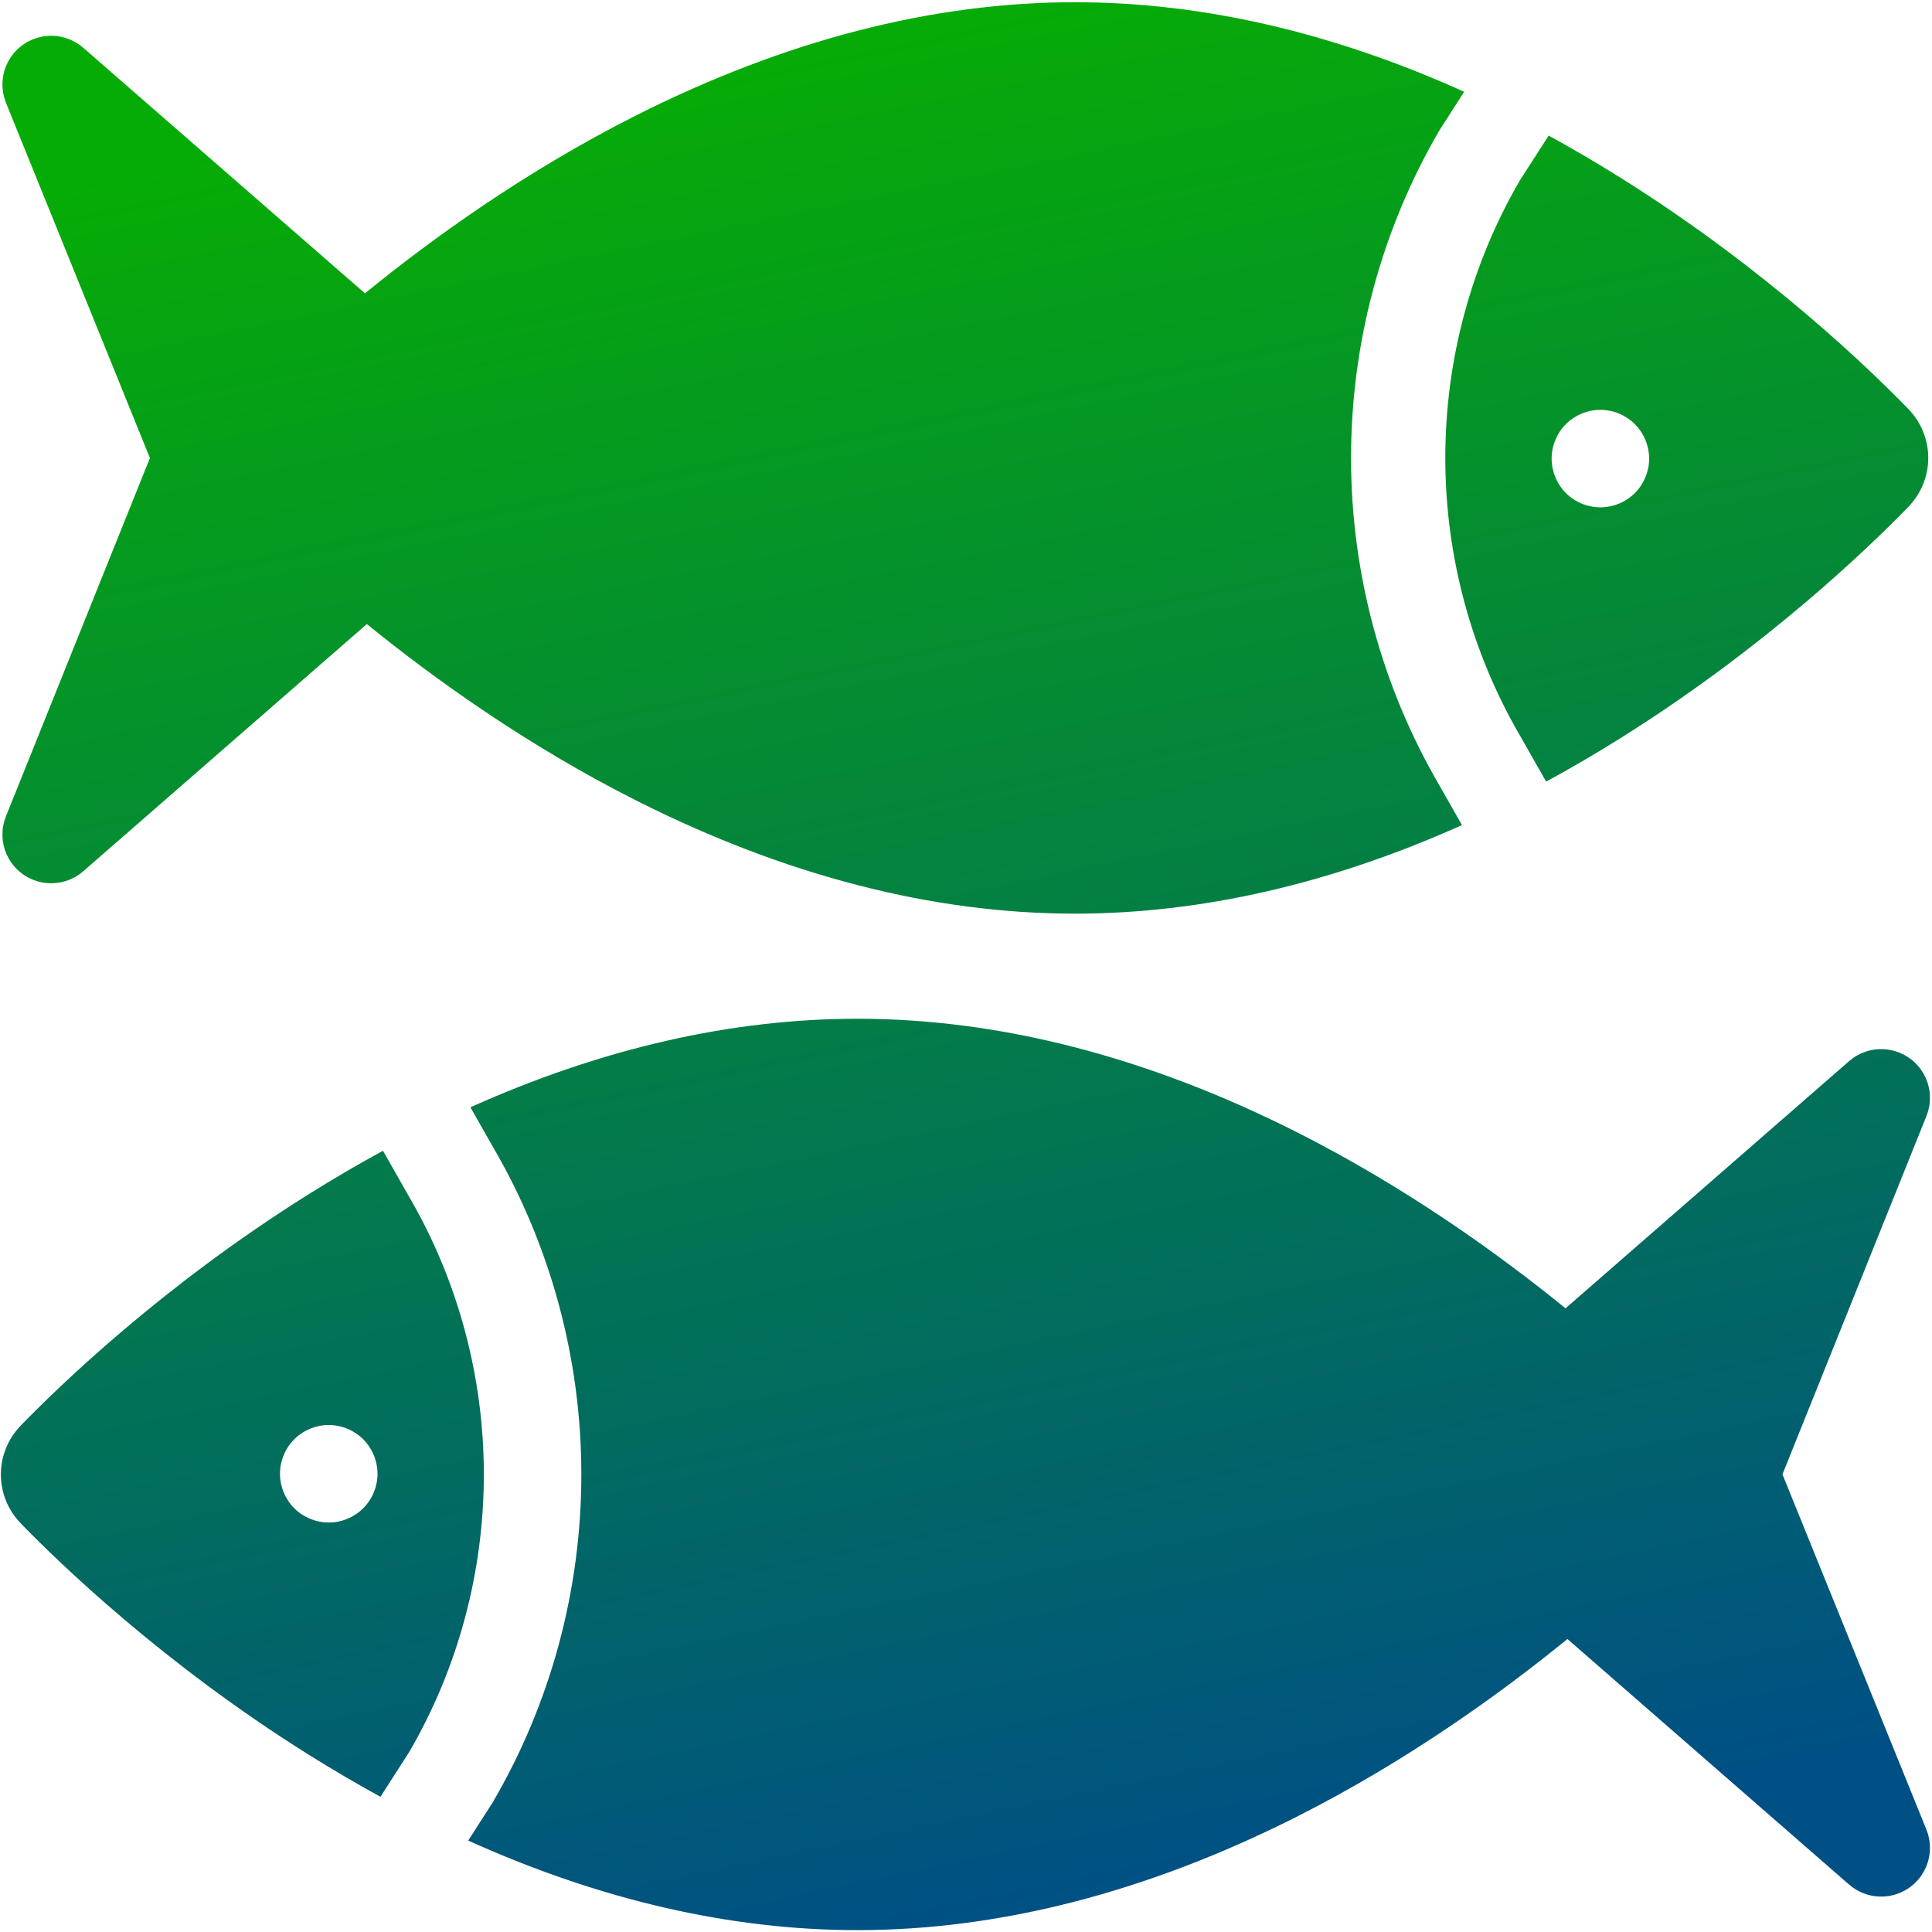 <svg xmlns="http://www.w3.org/2000/svg" width="60" height="60" viewBox="0 0 60 60" fill="none"><g clip-path="url(#clip0_1824_385)"><path fill-rule="evenodd" clip-rule="evenodd" d="M41.958 14.221C41.958 17.794 42.904 21.306 44.692 24.374L44.735 24.45C44.838 24.631 45.1 25.091 45.403 25.624C41.332 27.45 37.305 28.374 33.379 28.374C28.976 28.374 24.405 27.198 19.793 24.878C16.368 23.156 13.461 21.061 11.393 19.381L2.585 27.058C2.584 27.059 2.583 27.061 2.581 27.061L2.579 27.063C2.577 27.064 2.576 27.066 2.574 27.067C2.551 27.087 2.528 27.104 2.505 27.122L2.494 27.13C2.481 27.14 2.468 27.15 2.454 27.16C2.438 27.171 2.422 27.181 2.406 27.191L2.395 27.198L2.388 27.203C2.368 27.215 2.348 27.228 2.327 27.239C2.316 27.246 2.304 27.252 2.292 27.258L2.291 27.258L2.285 27.261C2.283 27.262 2.28 27.263 2.278 27.264C2.251 27.278 2.224 27.292 2.196 27.304C2.186 27.309 2.175 27.313 2.164 27.317L2.164 27.317C2.159 27.319 2.155 27.321 2.15 27.323C2.121 27.334 2.092 27.345 2.062 27.355C2.05 27.359 2.037 27.363 2.025 27.366L2.024 27.366C2.019 27.368 2.015 27.369 2.01 27.37C1.982 27.378 1.955 27.386 1.927 27.393C1.91 27.396 1.893 27.399 1.876 27.403L1.863 27.405L1.86 27.406H1.859L1.859 27.406C1.836 27.41 1.813 27.414 1.789 27.417C1.764 27.421 1.739 27.423 1.714 27.425C1.693 27.427 1.672 27.428 1.65 27.429C1.623 27.43 1.595 27.43 1.568 27.43C1.548 27.43 1.528 27.429 1.508 27.428C1.481 27.427 1.454 27.424 1.426 27.421C1.405 27.419 1.384 27.416 1.362 27.413C1.337 27.409 1.312 27.405 1.287 27.4C1.262 27.395 1.237 27.389 1.212 27.382L1.202 27.38C1.185 27.375 1.168 27.371 1.15 27.366C1.119 27.356 1.088 27.345 1.058 27.334C1.053 27.332 1.048 27.33 1.043 27.329C1.037 27.327 1.031 27.325 1.024 27.322C1.022 27.321 1.021 27.32 1.019 27.319C1.017 27.319 1.015 27.318 1.014 27.317C0.977 27.302 0.942 27.285 0.907 27.268C0.903 27.266 0.898 27.264 0.894 27.262C0.889 27.259 0.883 27.256 0.878 27.254C0.842 27.235 0.807 27.213 0.772 27.191C0.769 27.189 0.765 27.187 0.762 27.185C0.757 27.182 0.753 27.18 0.748 27.177C0.719 27.157 0.691 27.135 0.663 27.113C0.612 27.074 0.563 27.033 0.519 26.989C0.46 26.93 0.408 26.867 0.36 26.801C0.356 26.794 0.351 26.788 0.347 26.782L0.347 26.782L0.346 26.78C0.344 26.777 0.342 26.774 0.34 26.772C0.321 26.744 0.303 26.715 0.285 26.686C0.283 26.682 0.281 26.678 0.278 26.674C0.273 26.666 0.269 26.657 0.264 26.649C0.244 26.613 0.225 26.576 0.208 26.538C0.204 26.529 0.2 26.519 0.196 26.509C0.194 26.504 0.192 26.499 0.19 26.494C0.179 26.468 0.169 26.442 0.16 26.415C0.154 26.398 0.148 26.381 0.143 26.364C0.134 26.335 0.126 26.305 0.119 26.276C0.118 26.271 0.117 26.266 0.115 26.261C0.113 26.254 0.111 26.247 0.11 26.24C0.101 26.197 0.093 26.154 0.088 26.111C0.087 26.107 0.087 26.102 0.086 26.098C0.086 26.094 0.086 26.09 0.085 26.087C0.081 26.049 0.078 26.011 0.077 25.973C0.076 25.964 0.076 25.955 0.076 25.946C0.075 25.904 0.076 25.863 0.079 25.821C0.079 25.819 0.079 25.818 0.079 25.817C0.079 25.815 0.079 25.813 0.079 25.811C0.082 25.765 0.087 25.718 0.095 25.672C0.096 25.67 0.096 25.668 0.096 25.666C0.097 25.664 0.097 25.662 0.097 25.66C0.104 25.622 0.112 25.583 0.122 25.545C0.126 25.531 0.13 25.516 0.134 25.502C0.142 25.475 0.15 25.447 0.16 25.42L0.163 25.412C0.168 25.397 0.173 25.383 0.178 25.369C0.179 25.367 0.18 25.364 0.181 25.361C0.182 25.358 0.183 25.355 0.184 25.353L4.656 14.225L0.198 3.223C0.197 3.223 0.197 3.222 0.197 3.221C0.196 3.22 0.196 3.22 0.196 3.219L0.186 3.194C0.184 3.189 0.182 3.183 0.18 3.178C0.179 3.173 0.177 3.169 0.175 3.164C0.163 3.131 0.151 3.099 0.141 3.065C0.136 3.05 0.132 3.034 0.128 3.018L0.125 3.007C0.119 2.981 0.112 2.955 0.107 2.928C0.102 2.904 0.098 2.88 0.094 2.856C0.09 2.834 0.087 2.811 0.085 2.789C0.082 2.763 0.08 2.736 0.078 2.709C0.077 2.689 0.077 2.668 0.076 2.647C0.076 2.62 0.076 2.594 0.077 2.567C0.078 2.545 0.079 2.523 0.081 2.501C0.083 2.477 0.085 2.452 0.089 2.428C0.092 2.403 0.096 2.378 0.101 2.353L0.102 2.346C0.105 2.328 0.109 2.309 0.113 2.291C0.119 2.263 0.127 2.235 0.135 2.207L0.138 2.195C0.142 2.182 0.146 2.168 0.15 2.155C0.16 2.126 0.171 2.097 0.182 2.068C0.184 2.063 0.186 2.058 0.188 2.053C0.192 2.042 0.196 2.032 0.201 2.021C0.213 1.994 0.227 1.966 0.24 1.939C0.242 1.935 0.245 1.931 0.247 1.927C0.253 1.914 0.259 1.902 0.266 1.89C0.278 1.868 0.291 1.847 0.305 1.826L0.307 1.821L0.311 1.816C0.322 1.798 0.333 1.78 0.345 1.762C0.355 1.748 0.365 1.735 0.376 1.721L0.384 1.711C0.401 1.688 0.419 1.665 0.437 1.643C0.439 1.641 0.441 1.638 0.442 1.636C0.444 1.634 0.446 1.632 0.448 1.63C0.452 1.624 0.457 1.619 0.462 1.614C0.466 1.611 0.47 1.607 0.473 1.603C0.495 1.579 0.518 1.555 0.541 1.532C0.554 1.52 0.568 1.508 0.581 1.496L0.586 1.492C0.607 1.473 0.629 1.454 0.652 1.436C0.671 1.421 0.69 1.407 0.71 1.393L0.711 1.393C0.73 1.379 0.75 1.365 0.771 1.351C0.795 1.336 0.82 1.322 0.845 1.307L0.855 1.301C0.87 1.294 0.884 1.286 0.898 1.278C0.927 1.263 0.957 1.25 0.987 1.237C0.992 1.235 0.997 1.232 1.002 1.23C1.008 1.227 1.014 1.224 1.02 1.221C1.023 1.22 1.026 1.219 1.028 1.219C1.031 1.218 1.033 1.217 1.036 1.216C1.065 1.204 1.095 1.195 1.125 1.185C1.131 1.183 1.137 1.181 1.143 1.179C1.156 1.175 1.169 1.171 1.182 1.167C1.202 1.161 1.223 1.157 1.243 1.152C1.248 1.151 1.253 1.15 1.258 1.149L1.271 1.146C1.291 1.141 1.311 1.137 1.331 1.133C1.345 1.131 1.358 1.129 1.372 1.127C1.377 1.127 1.383 1.126 1.389 1.125L1.397 1.124C1.425 1.12 1.452 1.117 1.479 1.115C1.488 1.114 1.498 1.114 1.507 1.114C1.513 1.114 1.519 1.113 1.525 1.113L1.533 1.113C1.564 1.112 1.595 1.11 1.625 1.111C1.635 1.111 1.646 1.112 1.656 1.113C1.662 1.113 1.669 1.114 1.675 1.114L1.686 1.115C1.714 1.116 1.741 1.118 1.769 1.121C1.785 1.123 1.802 1.126 1.818 1.129C1.825 1.13 1.832 1.132 1.839 1.133C1.846 1.134 1.852 1.135 1.858 1.136C1.876 1.138 1.893 1.141 1.91 1.145C1.937 1.151 1.963 1.158 1.99 1.166L2.001 1.169C2.007 1.171 2.014 1.172 2.02 1.174C2.03 1.176 2.039 1.179 2.049 1.182C2.079 1.192 2.11 1.203 2.14 1.215L2.143 1.217C2.149 1.219 2.154 1.221 2.16 1.223C2.168 1.226 2.177 1.229 2.185 1.233C2.211 1.244 2.236 1.256 2.261 1.269L2.269 1.273C2.275 1.276 2.281 1.279 2.287 1.282C2.298 1.287 2.309 1.292 2.319 1.298C2.337 1.308 2.355 1.319 2.373 1.33L2.385 1.338L2.395 1.344C2.413 1.355 2.431 1.366 2.449 1.379C2.462 1.387 2.474 1.397 2.487 1.407C2.491 1.41 2.495 1.412 2.498 1.415C2.523 1.434 2.548 1.453 2.571 1.473C2.573 1.474 2.575 1.476 2.577 1.477C2.58 1.479 2.582 1.481 2.585 1.483L11.334 9.11C13.402 7.424 16.315 5.319 19.749 3.587C24.376 1.253 28.961 0.069 33.378 0.069C37.327 0.069 41.377 1.003 45.471 2.85L45.455 2.876C45.439 2.901 45.422 2.926 45.406 2.952C44.725 4.012 44.725 4.012 44.706 4.043C42.908 7.12 41.958 10.639 41.958 14.221ZM59.262 12.698C60.091 13.552 60.091 14.89 59.262 15.745C58.086 16.957 54.862 20.082 50.338 22.916C49.564 23.401 48.79 23.853 48.017 24.274C47.219 22.869 47.217 22.867 47.21 22.855C45.689 20.246 44.885 17.261 44.885 14.221C44.885 11.185 45.687 8.203 47.204 5.597C47.274 5.489 47.566 5.035 47.852 4.589C47.947 4.442 48.027 4.318 48.095 4.211C48.842 4.62 49.59 5.058 50.338 5.527C54.862 8.36 58.085 11.485 59.262 12.698ZM49.553 15.748C49.602 15.754 49.652 15.756 49.702 15.756C50.1 15.756 50.491 15.594 50.772 15.313C51.054 15.031 51.216 14.641 51.216 14.243C51.216 14.193 51.213 14.143 51.208 14.093C51.203 14.044 51.195 13.995 51.186 13.947C51.176 13.898 51.164 13.85 51.149 13.802C51.135 13.755 51.118 13.709 51.099 13.664C51.081 13.618 51.059 13.572 51.036 13.53C51.013 13.486 50.987 13.443 50.96 13.402C50.933 13.36 50.903 13.32 50.872 13.282C50.809 13.206 50.738 13.134 50.661 13.071C50.623 13.041 50.583 13.011 50.542 12.984C50.5 12.956 50.458 12.931 50.414 12.907C50.371 12.884 50.325 12.863 50.28 12.844C50.235 12.825 50.188 12.808 50.141 12.794C50.093 12.779 50.046 12.767 49.997 12.757C49.948 12.748 49.9 12.741 49.85 12.736C49.801 12.731 49.751 12.728 49.701 12.728C49.652 12.729 49.602 12.73 49.553 12.735C49.504 12.74 49.454 12.748 49.406 12.758C49.358 12.767 49.309 12.779 49.261 12.794C49.215 12.809 49.168 12.826 49.122 12.844C49.077 12.863 49.032 12.884 48.988 12.907C48.944 12.931 48.902 12.956 48.86 12.983C48.819 13.011 48.78 13.04 48.741 13.071C48.702 13.103 48.665 13.137 48.63 13.172C48.349 13.453 48.187 13.844 48.187 14.242C48.187 14.292 48.19 14.341 48.195 14.391C48.2 14.44 48.207 14.489 48.217 14.538C48.227 14.586 48.239 14.634 48.253 14.681C48.267 14.729 48.284 14.776 48.303 14.821C48.322 14.866 48.343 14.912 48.366 14.955C48.39 14.998 48.415 15.042 48.443 15.083C48.47 15.124 48.5 15.164 48.53 15.202C48.562 15.24 48.595 15.278 48.63 15.313C48.665 15.348 48.703 15.382 48.741 15.412C48.779 15.444 48.819 15.474 48.861 15.501C48.902 15.529 48.945 15.554 48.989 15.577C49.031 15.6 49.077 15.621 49.122 15.641C49.168 15.659 49.214 15.676 49.261 15.69C49.309 15.705 49.357 15.717 49.406 15.727C49.454 15.736 49.503 15.743 49.553 15.748ZM15.32 35.637C17.108 38.706 18.054 42.217 18.054 45.79C18.054 49.372 17.104 52.892 15.305 55.968L15.304 55.971C15.286 56.001 15.268 56.03 14.607 57.058L14.606 57.06C14.595 57.076 14.585 57.093 14.574 57.109L14.557 57.136L14.54 57.161C18.635 59.008 22.685 59.942 26.634 59.942C31.051 59.942 35.636 58.759 40.263 56.424C43.697 54.692 46.609 52.588 48.678 50.901L57.427 58.529C57.431 58.532 57.436 58.535 57.441 58.539C57.452 58.548 57.463 58.558 57.475 58.567C57.488 58.577 57.501 58.587 57.513 58.596C57.517 58.599 57.521 58.602 57.524 58.605L57.525 58.605C57.537 58.614 57.55 58.624 57.563 58.633C57.574 58.641 57.586 58.648 57.598 58.656C57.602 58.658 57.606 58.661 57.61 58.663C57.616 58.667 57.621 58.67 57.627 58.673C57.649 58.687 57.67 58.701 57.693 58.713C57.709 58.722 57.726 58.73 57.743 58.739C57.771 58.753 57.798 58.767 57.827 58.779C57.84 58.785 57.855 58.789 57.868 58.795L57.872 58.796C57.902 58.808 57.932 58.82 57.963 58.83C57.971 58.832 57.978 58.834 57.986 58.836C57.994 58.838 58.002 58.84 58.011 58.843L58.022 58.846C58.048 58.853 58.075 58.861 58.102 58.867C58.125 58.872 58.149 58.875 58.172 58.879C58.196 58.883 58.219 58.887 58.243 58.89C58.274 58.894 58.306 58.895 58.337 58.897C58.344 58.898 58.351 58.898 58.358 58.899C58.367 58.9 58.377 58.9 58.387 58.9C58.42 58.901 58.453 58.9 58.487 58.898C58.493 58.898 58.499 58.898 58.505 58.898C58.514 58.898 58.523 58.897 58.533 58.897C58.56 58.895 58.587 58.891 58.614 58.887L58.623 58.886C58.629 58.886 58.634 58.885 58.64 58.884H58.64C58.654 58.882 58.667 58.881 58.681 58.879C58.701 58.875 58.721 58.87 58.741 58.866L58.754 58.863C58.759 58.862 58.764 58.861 58.769 58.859C58.775 58.858 58.782 58.857 58.788 58.855C58.802 58.852 58.816 58.849 58.83 58.845C58.843 58.841 58.856 58.837 58.869 58.832L58.869 58.832C58.873 58.831 58.877 58.83 58.881 58.828L58.886 58.827C58.917 58.817 58.947 58.807 58.976 58.795C58.979 58.794 58.981 58.794 58.983 58.793C58.985 58.792 58.987 58.792 58.989 58.791C58.99 58.791 58.991 58.791 58.991 58.79C59.003 58.785 59.014 58.779 59.025 58.774C59.055 58.761 59.085 58.748 59.114 58.733C59.12 58.73 59.125 58.727 59.131 58.724C59.137 58.721 59.143 58.718 59.149 58.714C59.155 58.711 59.161 58.708 59.167 58.704C59.192 58.69 59.217 58.676 59.241 58.66C59.255 58.651 59.269 58.642 59.282 58.632C59.289 58.628 59.295 58.623 59.301 58.619L59.303 58.618C59.313 58.61 59.323 58.603 59.333 58.596C59.338 58.592 59.343 58.588 59.349 58.584C59.352 58.581 59.356 58.578 59.36 58.575C59.383 58.557 59.404 58.538 59.426 58.519L59.431 58.515C59.444 58.503 59.458 58.491 59.47 58.479C59.494 58.456 59.516 58.433 59.538 58.409C59.542 58.405 59.546 58.401 59.549 58.398L59.55 58.397L59.55 58.397C59.554 58.392 59.559 58.387 59.564 58.382C59.568 58.378 59.571 58.373 59.575 58.369C59.593 58.347 59.611 58.324 59.628 58.301L59.636 58.291L59.636 58.291C59.647 58.277 59.657 58.263 59.667 58.249C59.68 58.23 59.692 58.21 59.705 58.19L59.707 58.186C59.721 58.165 59.734 58.144 59.746 58.122C59.748 58.118 59.75 58.115 59.752 58.111C59.753 58.108 59.755 58.105 59.757 58.102C59.759 58.096 59.762 58.09 59.765 58.084C59.767 58.081 59.769 58.077 59.771 58.072C59.785 58.045 59.799 58.018 59.811 57.99C59.815 57.98 59.819 57.971 59.823 57.961C59.825 57.955 59.827 57.95 59.829 57.944C59.832 57.938 59.834 57.931 59.837 57.924C59.846 57.902 59.854 57.879 59.861 57.856C59.866 57.843 59.87 57.83 59.873 57.816L59.874 57.815C59.875 57.812 59.876 57.808 59.877 57.805C59.885 57.777 59.892 57.749 59.899 57.721C59.903 57.702 59.906 57.684 59.91 57.665L59.911 57.658C59.916 57.633 59.92 57.609 59.923 57.583C59.926 57.559 59.929 57.535 59.931 57.51C59.932 57.488 59.934 57.466 59.935 57.444C59.935 57.43 59.936 57.416 59.936 57.402C59.936 57.39 59.936 57.377 59.936 57.364C59.935 57.353 59.935 57.341 59.935 57.33C59.934 57.323 59.934 57.316 59.934 57.309C59.934 57.307 59.934 57.304 59.933 57.302C59.932 57.276 59.93 57.249 59.927 57.222C59.924 57.2 59.921 57.178 59.918 57.156C59.914 57.132 59.91 57.108 59.905 57.083C59.902 57.066 59.898 57.049 59.894 57.032C59.891 57.023 59.889 57.014 59.886 57.004L59.884 56.994C59.88 56.978 59.876 56.962 59.871 56.946C59.861 56.913 59.849 56.88 59.836 56.847C59.833 56.837 59.83 56.827 59.826 56.818L59.816 56.793C59.816 56.792 59.816 56.791 59.815 56.791C59.815 56.79 59.815 56.789 59.814 56.788L55.356 45.787L59.828 34.659C59.829 34.656 59.83 34.653 59.831 34.651C59.832 34.648 59.833 34.645 59.834 34.642C59.84 34.626 59.846 34.608 59.852 34.592C59.861 34.564 59.87 34.537 59.878 34.509V34.509C59.879 34.504 59.881 34.499 59.882 34.494C59.885 34.485 59.887 34.476 59.89 34.467C59.899 34.428 59.908 34.39 59.914 34.352C59.915 34.348 59.916 34.344 59.917 34.34C59.924 34.293 59.93 34.247 59.933 34.2C59.933 34.197 59.933 34.194 59.933 34.191C59.936 34.149 59.937 34.107 59.936 34.066C59.936 34.057 59.935 34.047 59.935 34.038C59.934 34 59.931 33.962 59.927 33.925C59.926 33.917 59.925 33.909 59.924 33.901C59.919 33.857 59.911 33.814 59.902 33.772C59.899 33.76 59.896 33.748 59.893 33.736C59.886 33.706 59.878 33.677 59.869 33.647C59.865 33.637 59.862 33.627 59.859 33.617C59.856 33.61 59.854 33.603 59.852 33.596C59.844 33.575 59.836 33.554 59.828 33.533C59.826 33.528 59.824 33.523 59.822 33.518C59.82 33.513 59.818 33.507 59.815 33.502C59.812 33.492 59.808 33.483 59.803 33.474C59.787 33.436 59.768 33.399 59.748 33.362C59.741 33.35 59.733 33.338 59.726 33.326C59.709 33.297 59.691 33.268 59.672 33.24L59.668 33.234L59.665 33.23C59.66 33.223 59.656 33.217 59.652 33.211C59.604 33.144 59.551 33.081 59.493 33.023C59.448 32.978 59.4 32.937 59.349 32.898C59.321 32.876 59.292 32.854 59.263 32.835C59.256 32.83 59.248 32.826 59.24 32.821C59.205 32.798 59.17 32.777 59.134 32.758C59.129 32.755 59.123 32.752 59.118 32.75C59.113 32.748 59.109 32.746 59.105 32.744C59.07 32.726 59.035 32.709 58.998 32.694C58.995 32.693 58.991 32.691 58.987 32.689C58.985 32.688 58.983 32.688 58.98 32.687C58.976 32.685 58.972 32.684 58.968 32.683C58.964 32.681 58.959 32.68 58.954 32.678C58.923 32.667 58.892 32.656 58.861 32.646C58.841 32.64 58.82 32.635 58.8 32.629C58.775 32.623 58.75 32.617 58.724 32.612C58.699 32.607 58.674 32.602 58.65 32.599C58.628 32.595 58.607 32.592 58.586 32.59C58.558 32.587 58.531 32.585 58.503 32.583C58.484 32.582 58.464 32.582 58.444 32.582C58.416 32.581 58.389 32.581 58.361 32.582C58.351 32.583 58.341 32.583 58.331 32.584C58.32 32.585 58.309 32.586 58.298 32.587C58.273 32.589 58.248 32.591 58.222 32.594C58.198 32.598 58.174 32.602 58.149 32.606L58.136 32.609C58.119 32.612 58.102 32.615 58.085 32.619C58.057 32.625 58.03 32.633 58.002 32.641C57.997 32.642 57.992 32.644 57.987 32.645C57.974 32.649 57.962 32.652 57.95 32.657C57.92 32.666 57.891 32.678 57.862 32.689C57.858 32.691 57.854 32.692 57.85 32.694C57.846 32.695 57.842 32.697 57.837 32.699C57.83 32.701 57.823 32.704 57.816 32.708C57.788 32.72 57.761 32.733 57.734 32.747L57.729 32.75L57.72 32.754L57.72 32.754C57.708 32.76 57.696 32.766 57.684 32.773C57.664 32.784 57.644 32.796 57.624 32.809L57.617 32.814C57.609 32.819 57.6 32.824 57.592 32.829C57.581 32.837 57.569 32.844 57.557 32.852C57.544 32.861 57.531 32.871 57.518 32.882C57.514 32.884 57.511 32.887 57.507 32.89C57.484 32.907 57.46 32.925 57.438 32.944C57.434 32.947 57.43 32.95 57.427 32.953L48.619 40.631C46.551 38.95 43.644 36.856 40.219 35.133C35.607 32.814 31.036 31.638 26.633 31.638C22.707 31.638 18.68 32.561 14.609 34.388C14.91 34.916 15.169 35.373 15.274 35.557L15.32 35.637ZM0.649 47.314C-0.18 46.459 -0.18 45.121 0.649 44.267C1.825 43.055 5.049 39.929 9.573 37.096C10.347 36.611 11.121 36.159 11.893 35.738C12.691 37.139 12.693 37.144 12.7 37.156L12.7 37.157C14.222 39.765 15.026 42.751 15.026 45.79C15.026 48.826 14.224 51.808 12.706 54.414C12.636 54.523 12.345 54.977 12.058 55.423C11.964 55.569 11.884 55.694 11.816 55.801C11.069 55.392 10.321 54.954 9.573 54.485C5.049 51.651 1.825 48.527 0.649 47.314ZM10.358 44.263C10.309 44.258 10.259 44.255 10.209 44.255C9.811 44.255 9.42 44.417 9.139 44.698C8.857 44.98 8.695 45.371 8.695 45.769C8.695 45.819 8.698 45.869 8.703 45.918C8.708 45.967 8.716 46.017 8.724 46.065C8.735 46.114 8.747 46.161 8.762 46.209C8.776 46.256 8.792 46.303 8.812 46.348C8.83 46.393 8.851 46.439 8.874 46.482C8.898 46.526 8.924 46.568 8.951 46.61C8.978 46.651 9.008 46.691 9.039 46.73C9.101 46.806 9.173 46.877 9.25 46.94C9.288 46.971 9.328 47.001 9.369 47.028C9.41 47.055 9.453 47.081 9.497 47.104C9.54 47.127 9.585 47.149 9.631 47.167C9.676 47.186 9.723 47.203 9.77 47.218C9.817 47.232 9.865 47.244 9.914 47.254C9.963 47.264 10.011 47.271 10.061 47.276C10.11 47.281 10.16 47.283 10.21 47.283C10.259 47.283 10.309 47.281 10.358 47.276C10.407 47.271 10.457 47.264 10.505 47.254C10.553 47.244 10.602 47.232 10.649 47.218C10.696 47.203 10.743 47.186 10.789 47.167C10.834 47.149 10.879 47.127 10.923 47.105C10.966 47.081 11.009 47.055 11.05 47.028C11.091 47 11.131 46.972 11.17 46.94C11.208 46.909 11.245 46.875 11.28 46.84C11.562 46.559 11.724 46.168 11.724 45.77C11.724 45.72 11.721 45.67 11.716 45.621C11.711 45.571 11.704 45.523 11.694 45.474C11.684 45.425 11.672 45.377 11.658 45.33C11.644 45.283 11.627 45.236 11.608 45.19C11.589 45.145 11.568 45.1 11.544 45.057C11.521 45.013 11.496 44.97 11.468 44.929C11.441 44.888 11.411 44.848 11.38 44.81C11.349 44.771 11.316 44.733 11.28 44.698C11.245 44.663 11.208 44.63 11.17 44.599C11.131 44.568 11.091 44.538 11.05 44.511C11.009 44.483 10.966 44.458 10.922 44.434C10.879 44.411 10.834 44.39 10.789 44.371C10.743 44.352 10.697 44.336 10.649 44.322C10.601 44.307 10.554 44.294 10.505 44.285C10.457 44.276 10.408 44.268 10.358 44.263Z" fill="url(#paint0_linear_1824_385)"></path></g><defs><linearGradient id="paint0_linear_1824_385" x1="29.982" y1="-0.032" x2="41.997" y2="57.536" gradientUnits="userSpaceOnUse"><stop stop-color="#06AC06"></stop><stop offset="1" stop-color="#005085"></stop></linearGradient><clipPath id="clip0_1824_385"><rect width="60" height="60" fill="white"></rect></clipPath></defs></svg>